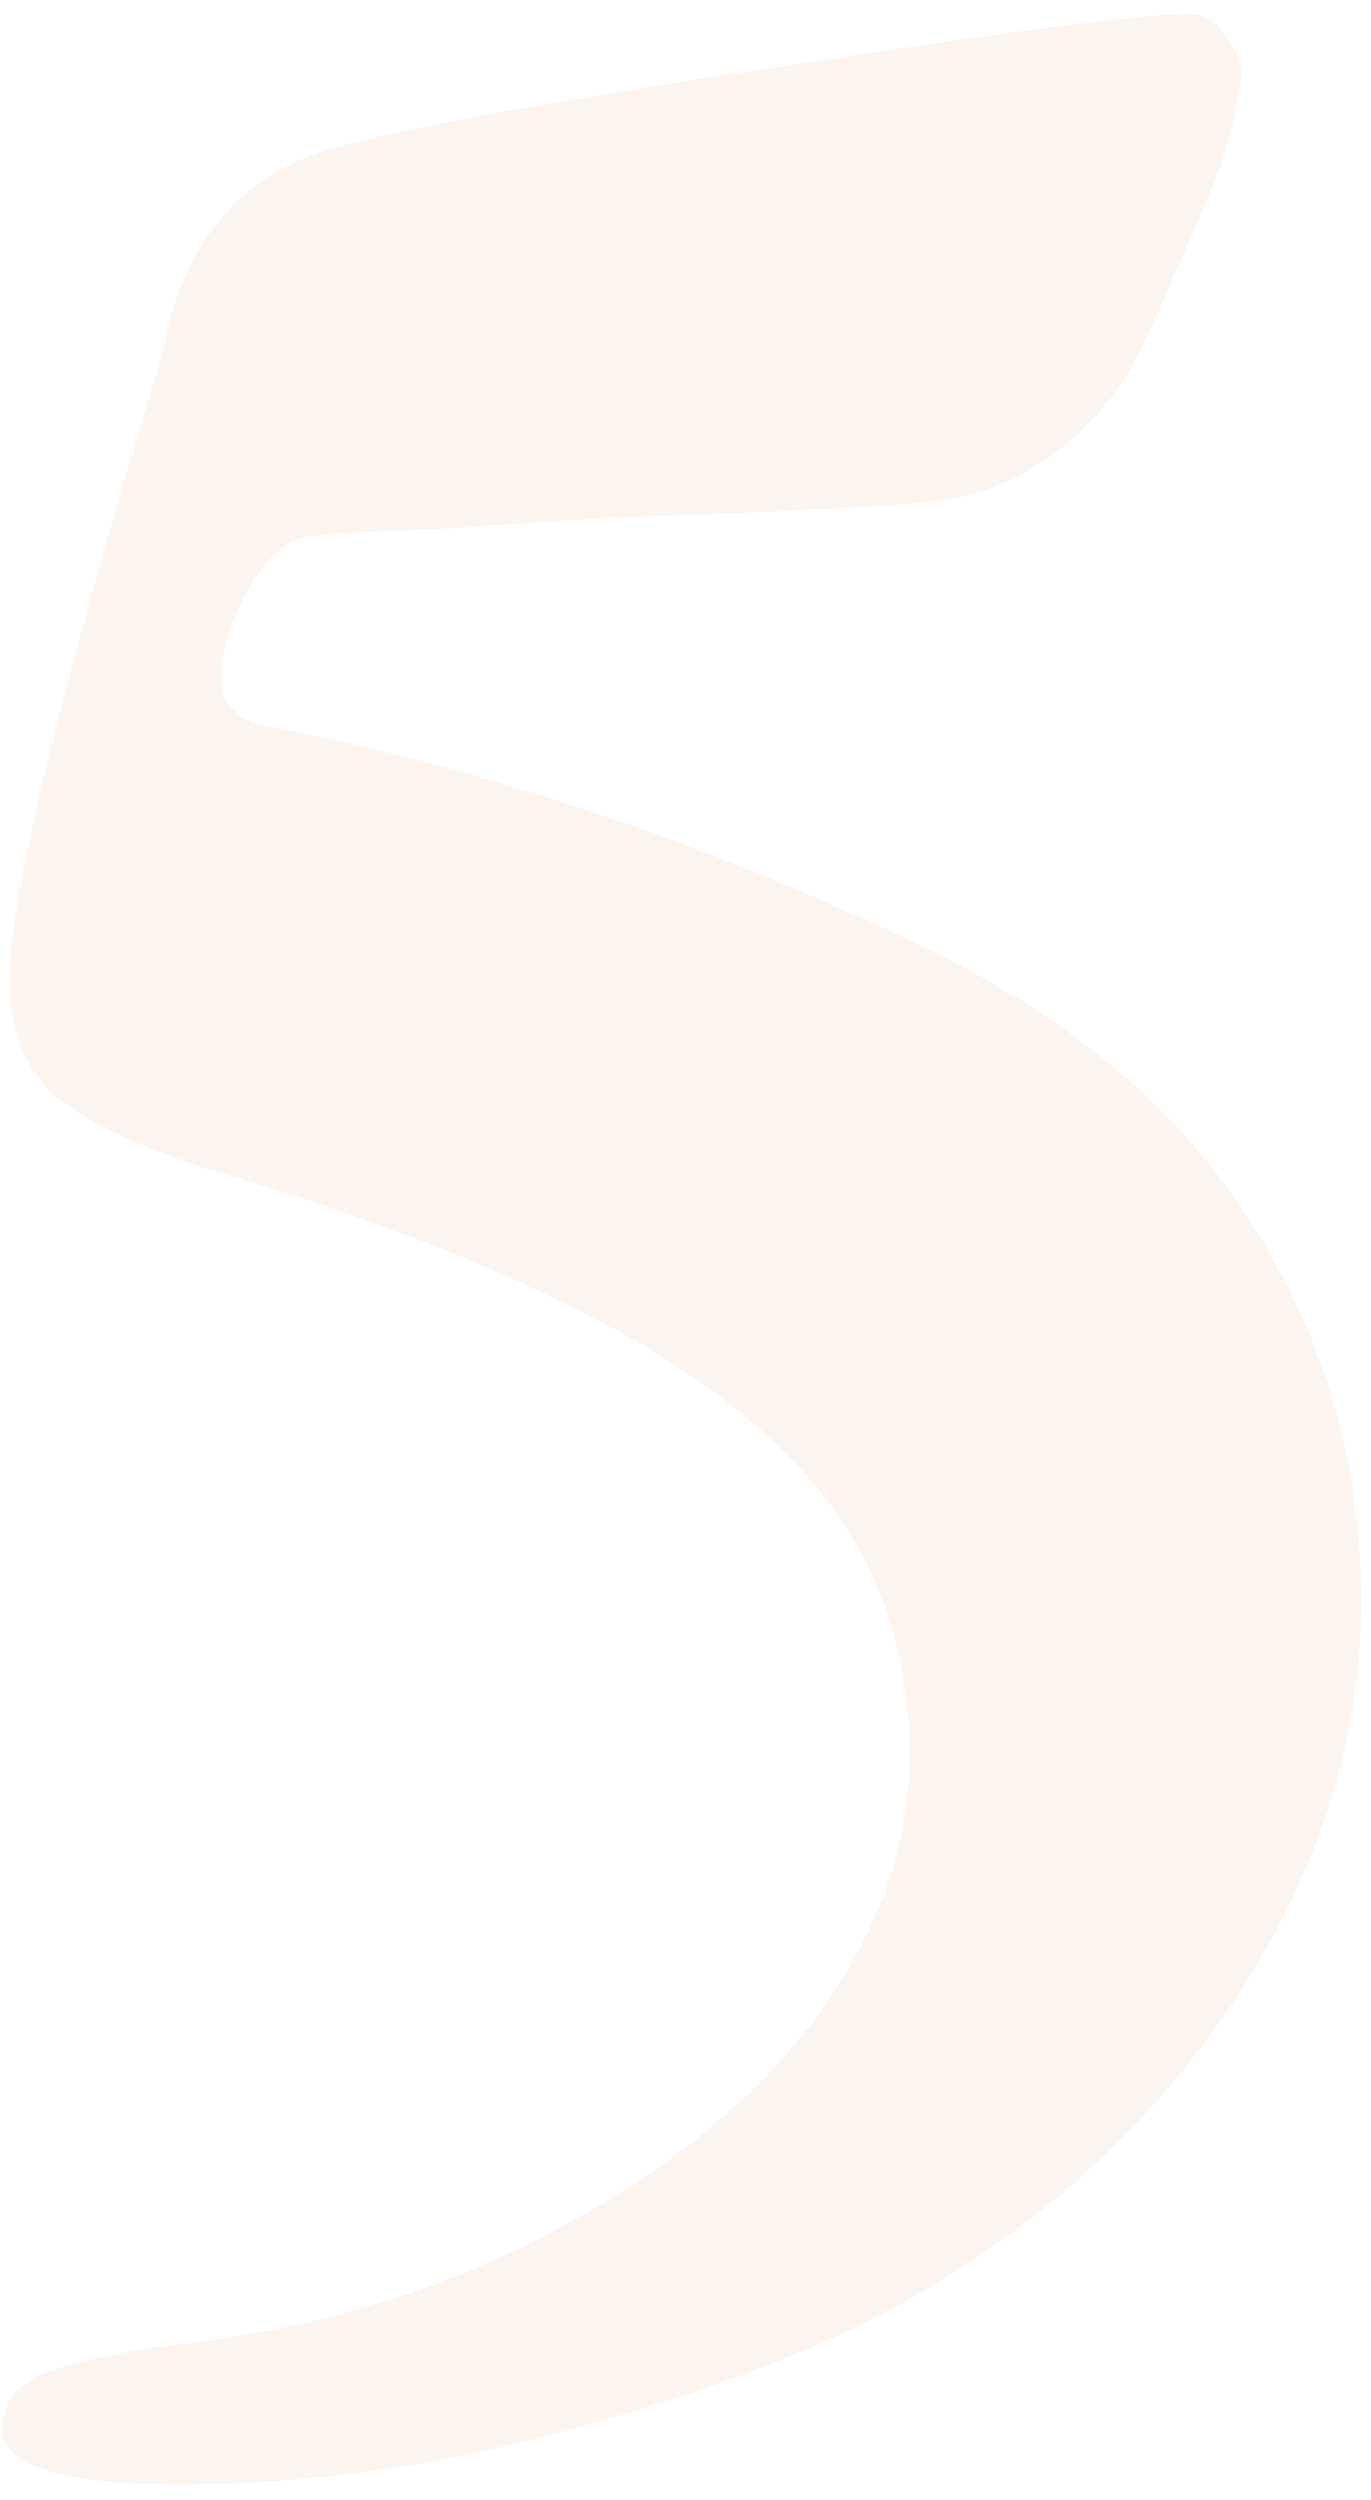 <?xml version="1.0" encoding="UTF-8"?> <svg xmlns="http://www.w3.org/2000/svg" width="79" height="144" viewBox="0 0 79 144" fill="none"> <path opacity="0.1" d="M10.376 143.107C3.548 143.107 0.135 142.041 0.135 139.907C0.135 138.485 0.917 137.418 2.482 136.707C4.046 136.138 6.18 135.64 8.882 135.213C17.274 134.36 24.741 132.226 31.284 128.813C37.969 125.399 43.161 121.274 46.859 116.438C50.557 111.46 52.406 106.34 52.406 101.077C52.406 93.254 49.277 86.782 43.019 81.662C36.76 76.399 26.448 71.635 12.082 67.367C7.673 65.945 4.615 64.452 2.908 62.887C1.344 61.322 0.561 59.118 0.561 56.273C0.561 52.148 2.908 42.121 7.602 26.191C8.882 22.066 9.593 19.577 9.736 18.723C11.158 13.034 14.643 9.549 20.19 8.269C25.31 6.989 33.702 5.495 45.365 3.789C57.171 1.94 64.78 0.944 68.194 0.802H68.407C69.403 0.802 70.185 1.299 70.754 2.295C71.465 3.148 71.679 4.144 71.394 5.282C71.11 7.416 70.256 10.047 68.834 13.176C67.554 16.163 66.701 18.083 66.274 18.936C65.136 21.781 63.358 24.128 60.94 25.977C58.522 27.826 55.82 28.822 52.833 28.964C49.846 29.248 43.943 29.533 35.124 29.817C32.849 29.96 29.648 30.173 25.524 30.457C21.541 30.6 18.981 30.742 17.843 30.884C16.563 31.026 15.354 32.093 14.216 34.084C13.22 36.076 12.723 37.712 12.723 38.992C12.723 40.414 13.505 41.339 15.069 41.765C27.728 44.183 40.316 48.379 52.833 54.353C61.509 58.478 67.909 63.812 72.034 70.354C76.301 76.897 78.435 84.222 78.435 92.33C78.435 100.152 76.017 107.762 71.181 115.158C66.345 122.412 59.944 128.244 51.979 132.653C47.143 135.356 40.814 137.774 32.991 139.907C25.31 142.041 17.772 143.107 10.376 143.107Z" fill="#E38E50"></path> </svg> 